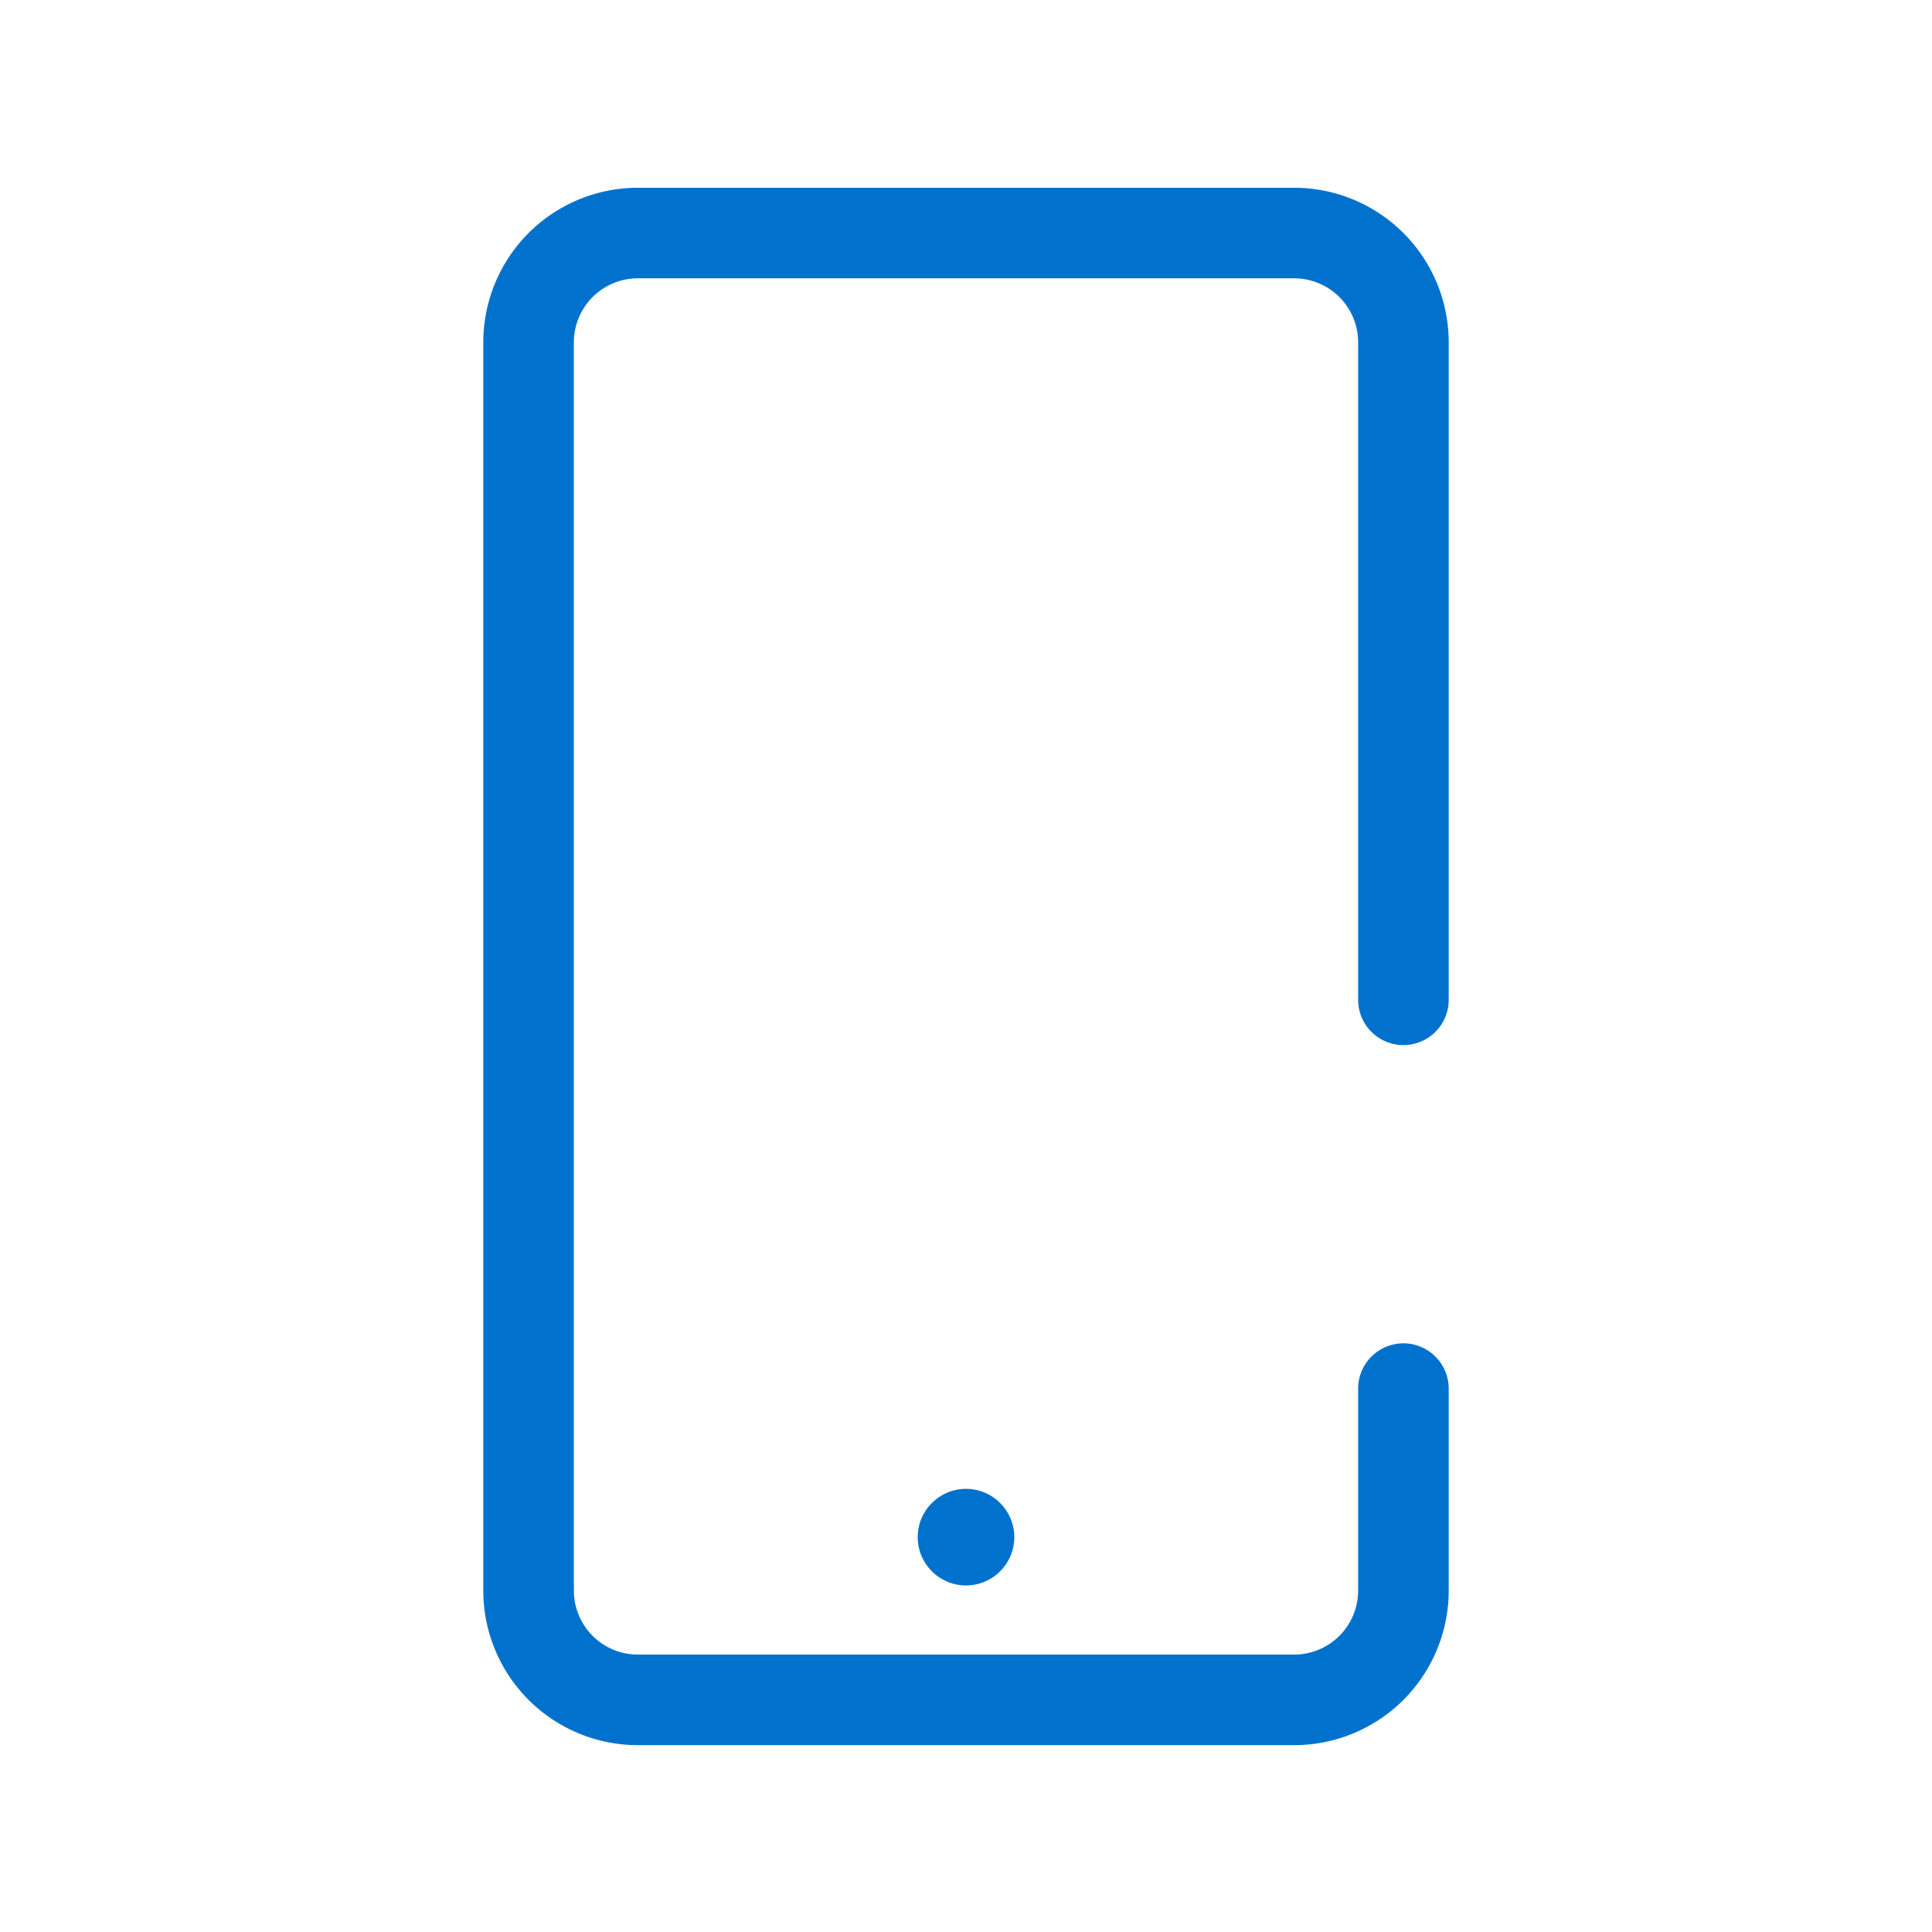 <svg xmlns="http://www.w3.org/2000/svg" viewBox="0 0 64 64"><defs><style>.cls-1,.cls-3{fill:none;}.cls-2{fill:#0072ce;}.cls-3{stroke:#0072ce;stroke-linecap:round;stroke-linejoin:round;stroke-width:3px;}</style></defs><g id="Capa_2" data-name="Capa 2"><g id="Capa_1-2" data-name="Capa 1"><rect class="cls-1" width="64" height="64"/><circle class="cls-2" cx="32" cy="50.92" r="1.6"/><path class="cls-3" d="M46.49,46v6.69a3.62,3.62,0,0,1-3.62,3.62H21.13a3.62,3.62,0,0,1-3.62-3.62V11.34a3.62,3.62,0,0,1,3.62-3.62H42.87a3.62,3.62,0,0,1,3.62,3.62V33.12"/></g></g></svg>